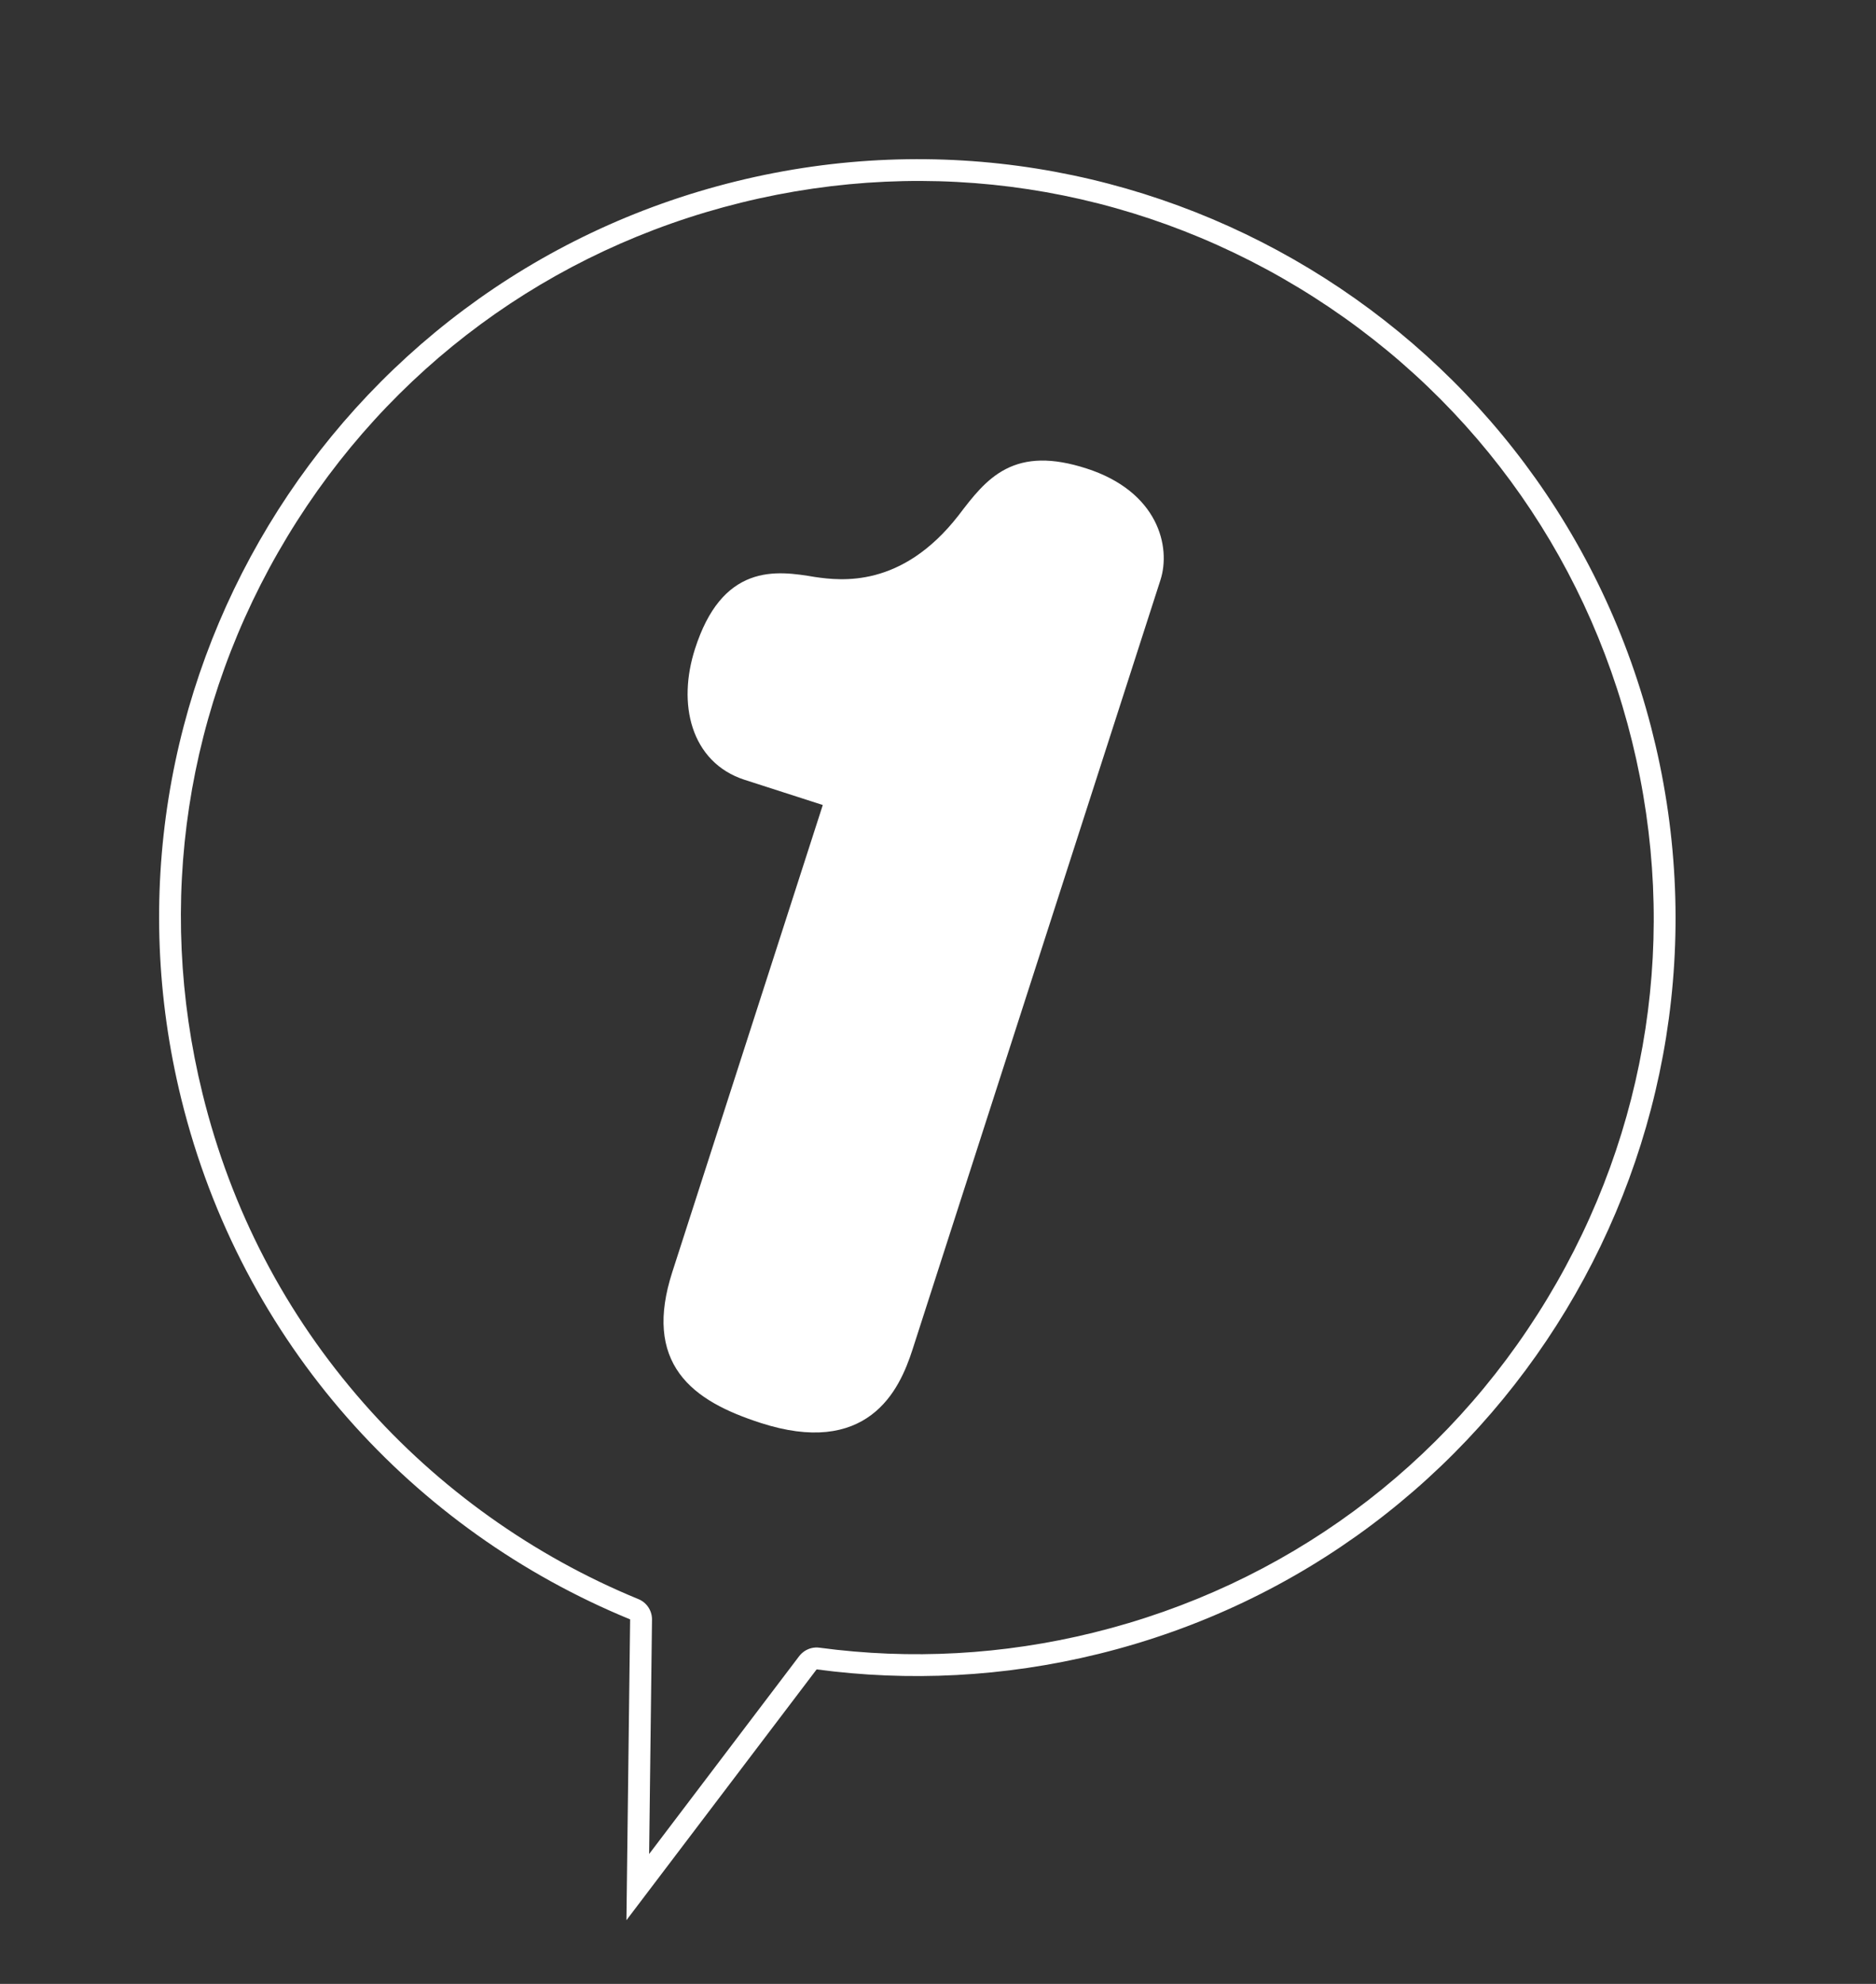 <svg width="175" height="185" viewBox="0 0 175 185" fill="none" xmlns="http://www.w3.org/2000/svg">
<rect x="0" y="0" width="175" height="185" fill="#333333" stroke="none"/>
<g clip-path="url(#clip0_2083_3068)">
<path d="M69.731 71.866C65.322 70.444 64.129 65.602 65.691 60.76C68.034 53.496 72.29 54.082 75.899 54.692C78.423 55.058 84.536 55.803 90.14 48.587C92.719 45.187 94.845 42.529 101.075 44.537C107.305 46.546 108.245 51.193 107.398 53.815L84.272 125.569C83.068 129.304 80.449 134.806 71.245 131.843C65.015 129.834 61.027 126.768 63.566 118.894L77.879 74.49L69.731 71.866Z" fill="white" stroke="white" stroke-width="1.79" stroke-miterlimit="10"/>
<path d="M69.147 18.894C86.955 14.508 105.41 17.316 121.106 26.808C136.802 36.3 147.859 51.335 152.247 69.147C156.634 86.96 153.824 105.41 144.332 121.106C134.84 136.802 119.806 147.859 101.993 152.247C93.567 154.322 84.973 154.793 76.448 153.65C76.192 153.613 75.933 153.629 75.69 153.689C75.244 153.799 74.841 154.061 74.55 154.438L60.553 172.889L60.821 151.033C60.83 150.194 60.328 149.435 59.556 149.12C49.755 145.1 40.891 138.777 33.922 130.842C26.617 122.527 21.56 112.817 18.894 101.993C14.507 84.185 17.316 65.73 26.808 50.034C36.3 34.339 51.334 23.281 69.147 18.894ZM68.659 16.911C30.739 26.251 7.571 64.561 16.911 102.481C22.525 125.275 38.606 142.731 58.781 151.009L58.436 179.061L76.178 155.672C84.719 156.817 93.614 156.413 102.486 154.228C140.406 144.888 163.574 106.578 154.234 68.658C144.894 30.738 106.579 7.571 68.659 16.911Z" fill="white"/>
</g>
<defs>
<clipPath id="clip0_2083_3068">
<rect width="141.422" height="155" fill="white" transform="translate(0 33.822) rotate(-13.837)"/>
</clipPath>
</defs>
</svg>
